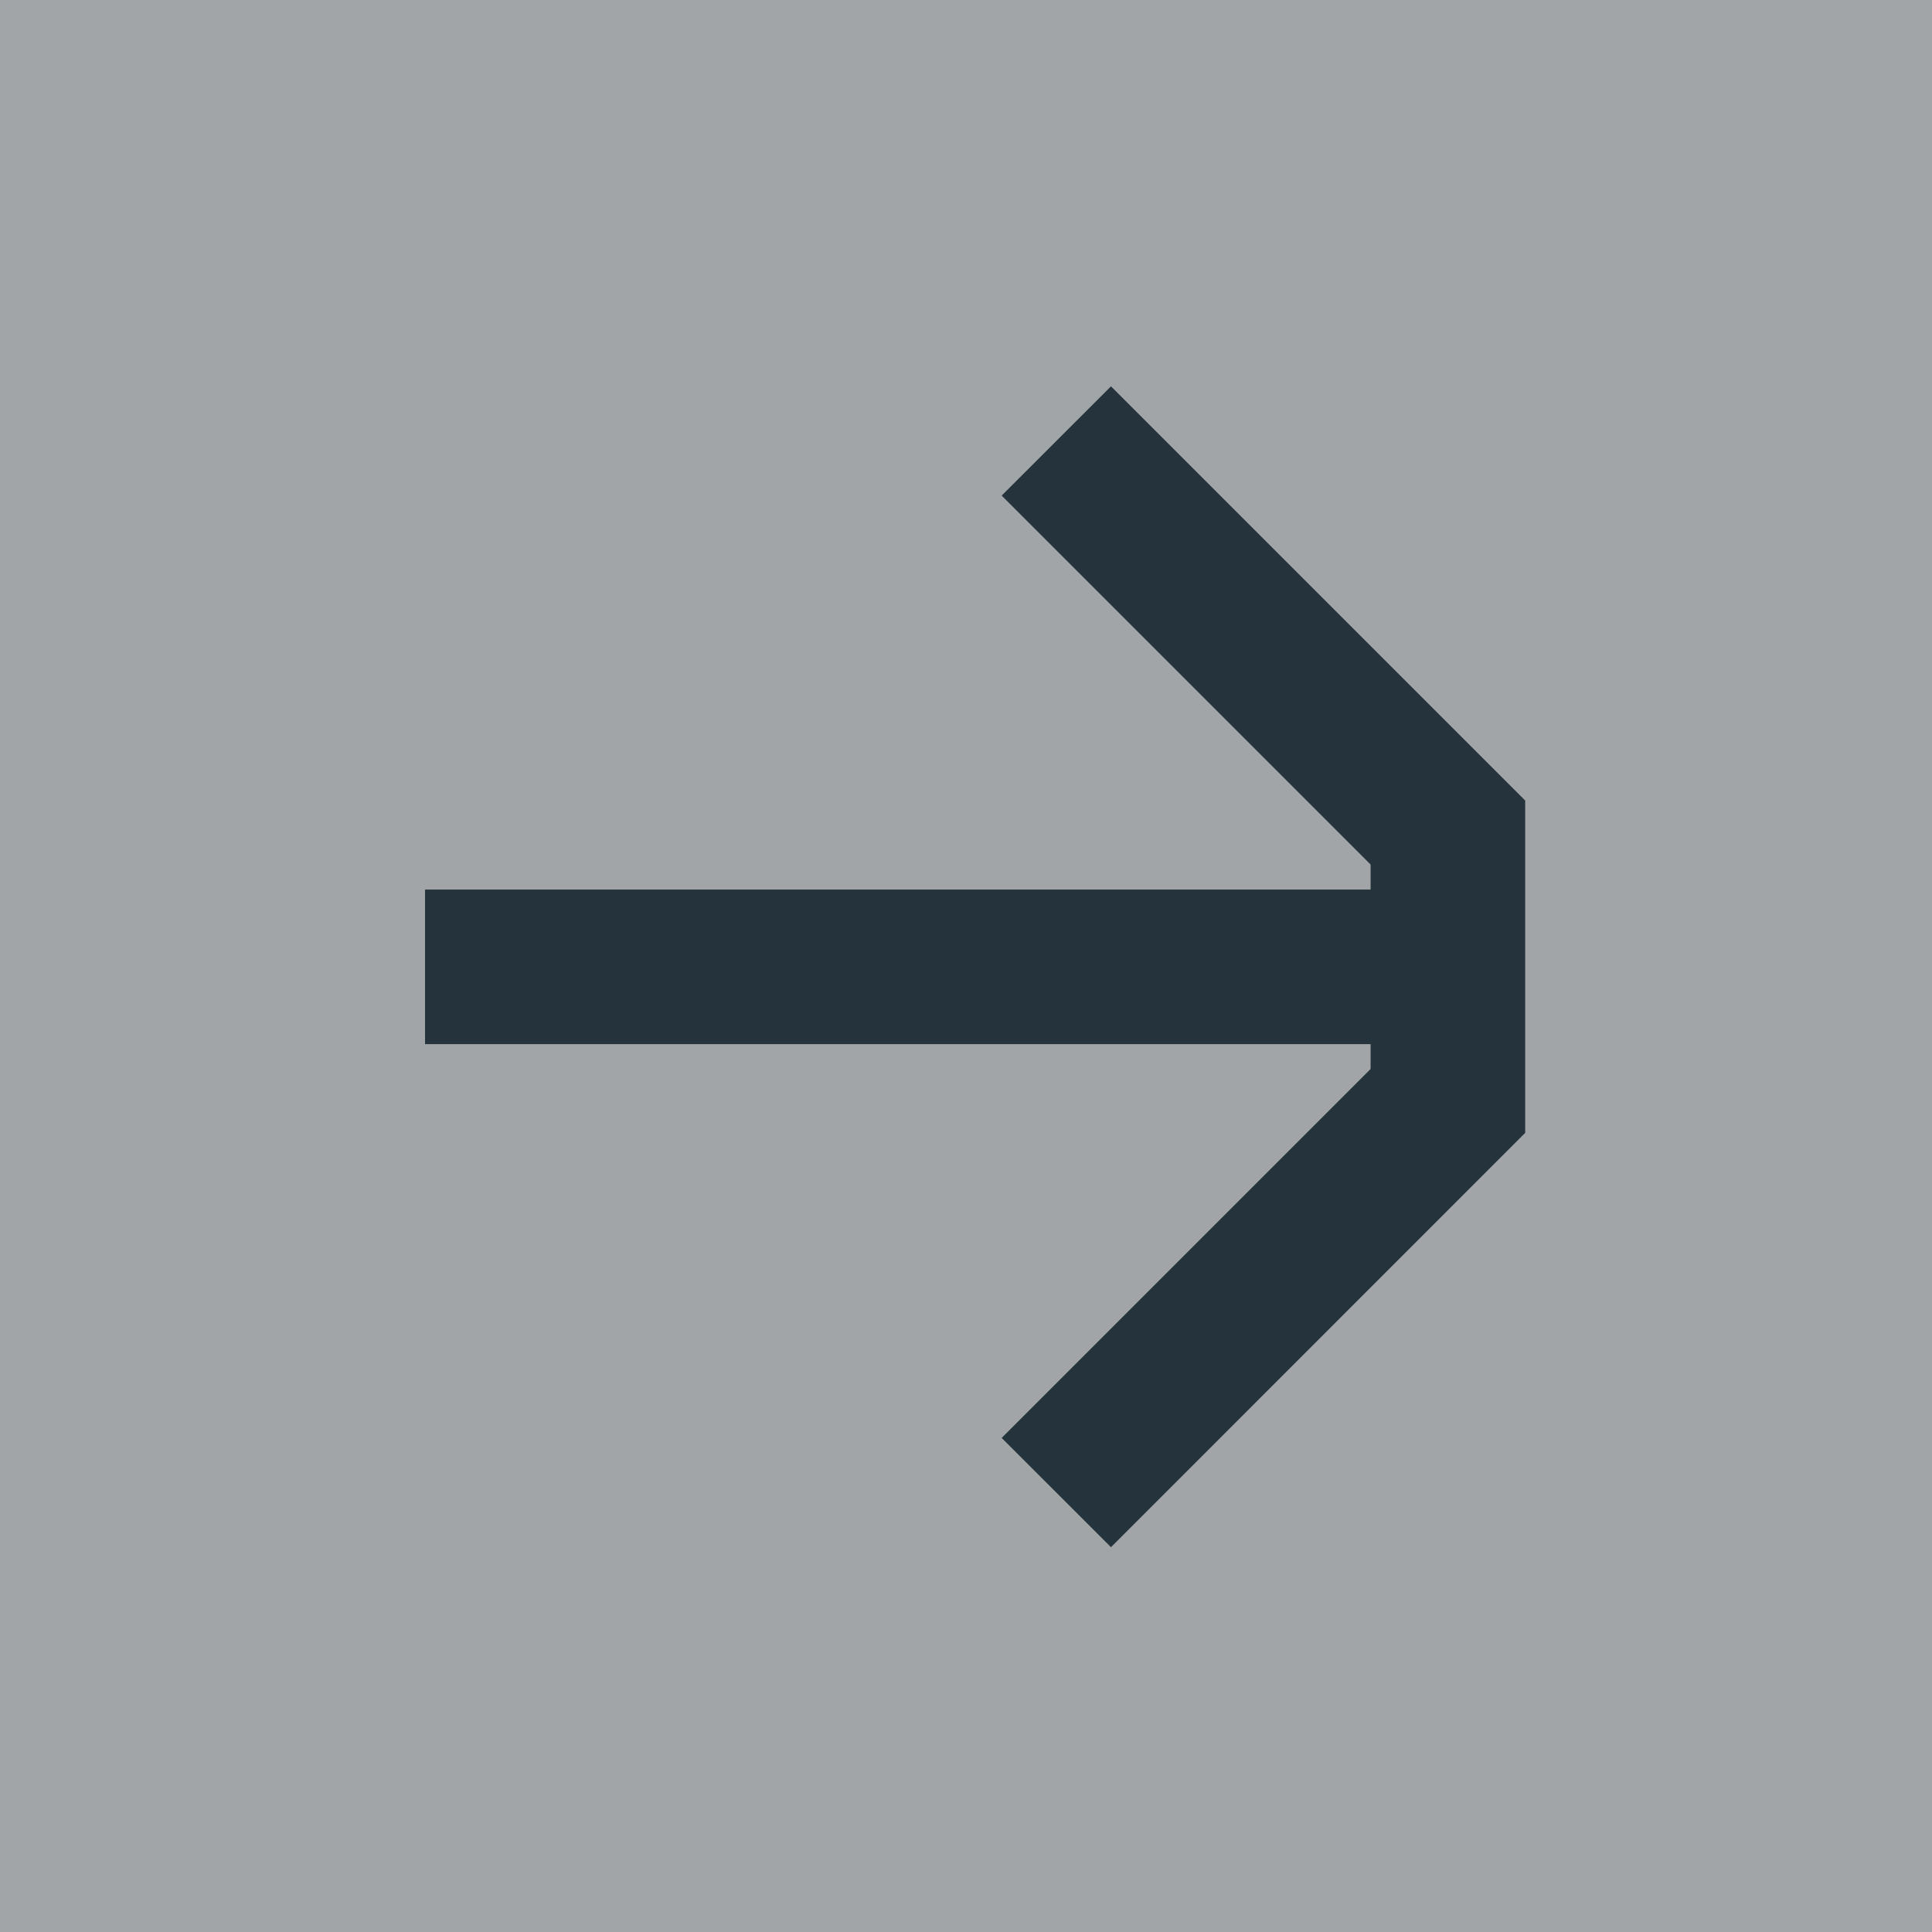 <svg xmlns="http://www.w3.org/2000/svg" width="50" height="50" viewBox="0 0 50 50">
  <g id="Gruppe_182" data-name="Gruppe 182" transform="translate(-100 -2824)">
    <g id="Gruppe_110" data-name="Gruppe 110" transform="translate(-1550 2290)">
      <rect id="Rechteck_70" data-name="Rechteck 70" width="50" height="50" transform="translate(1650 534)" fill="#a2a5a7"/>
    </g>
    <g id="Gruppe_111" data-name="Gruppe 111" transform="translate(-1446 2394.943)">
      <path id="Pfad_106" data-name="Pfad 106" d="M-3845.047,877l-2.829-2.828,9.548-9.548v-5.291l-9.548-9.548,2.829-2.828,10.72,10.72v8.6Z" transform="translate(5419.799 -407.902)" fill="#24333c"/>
      <path id="Pfad_107" data-name="Pfad 107" d="M-3854.979,875.268h-26.472v-4h26.472Z" transform="translate(5438.451 -419.189)" fill="#24333c"/>
    </g>
  </g>
</svg>
